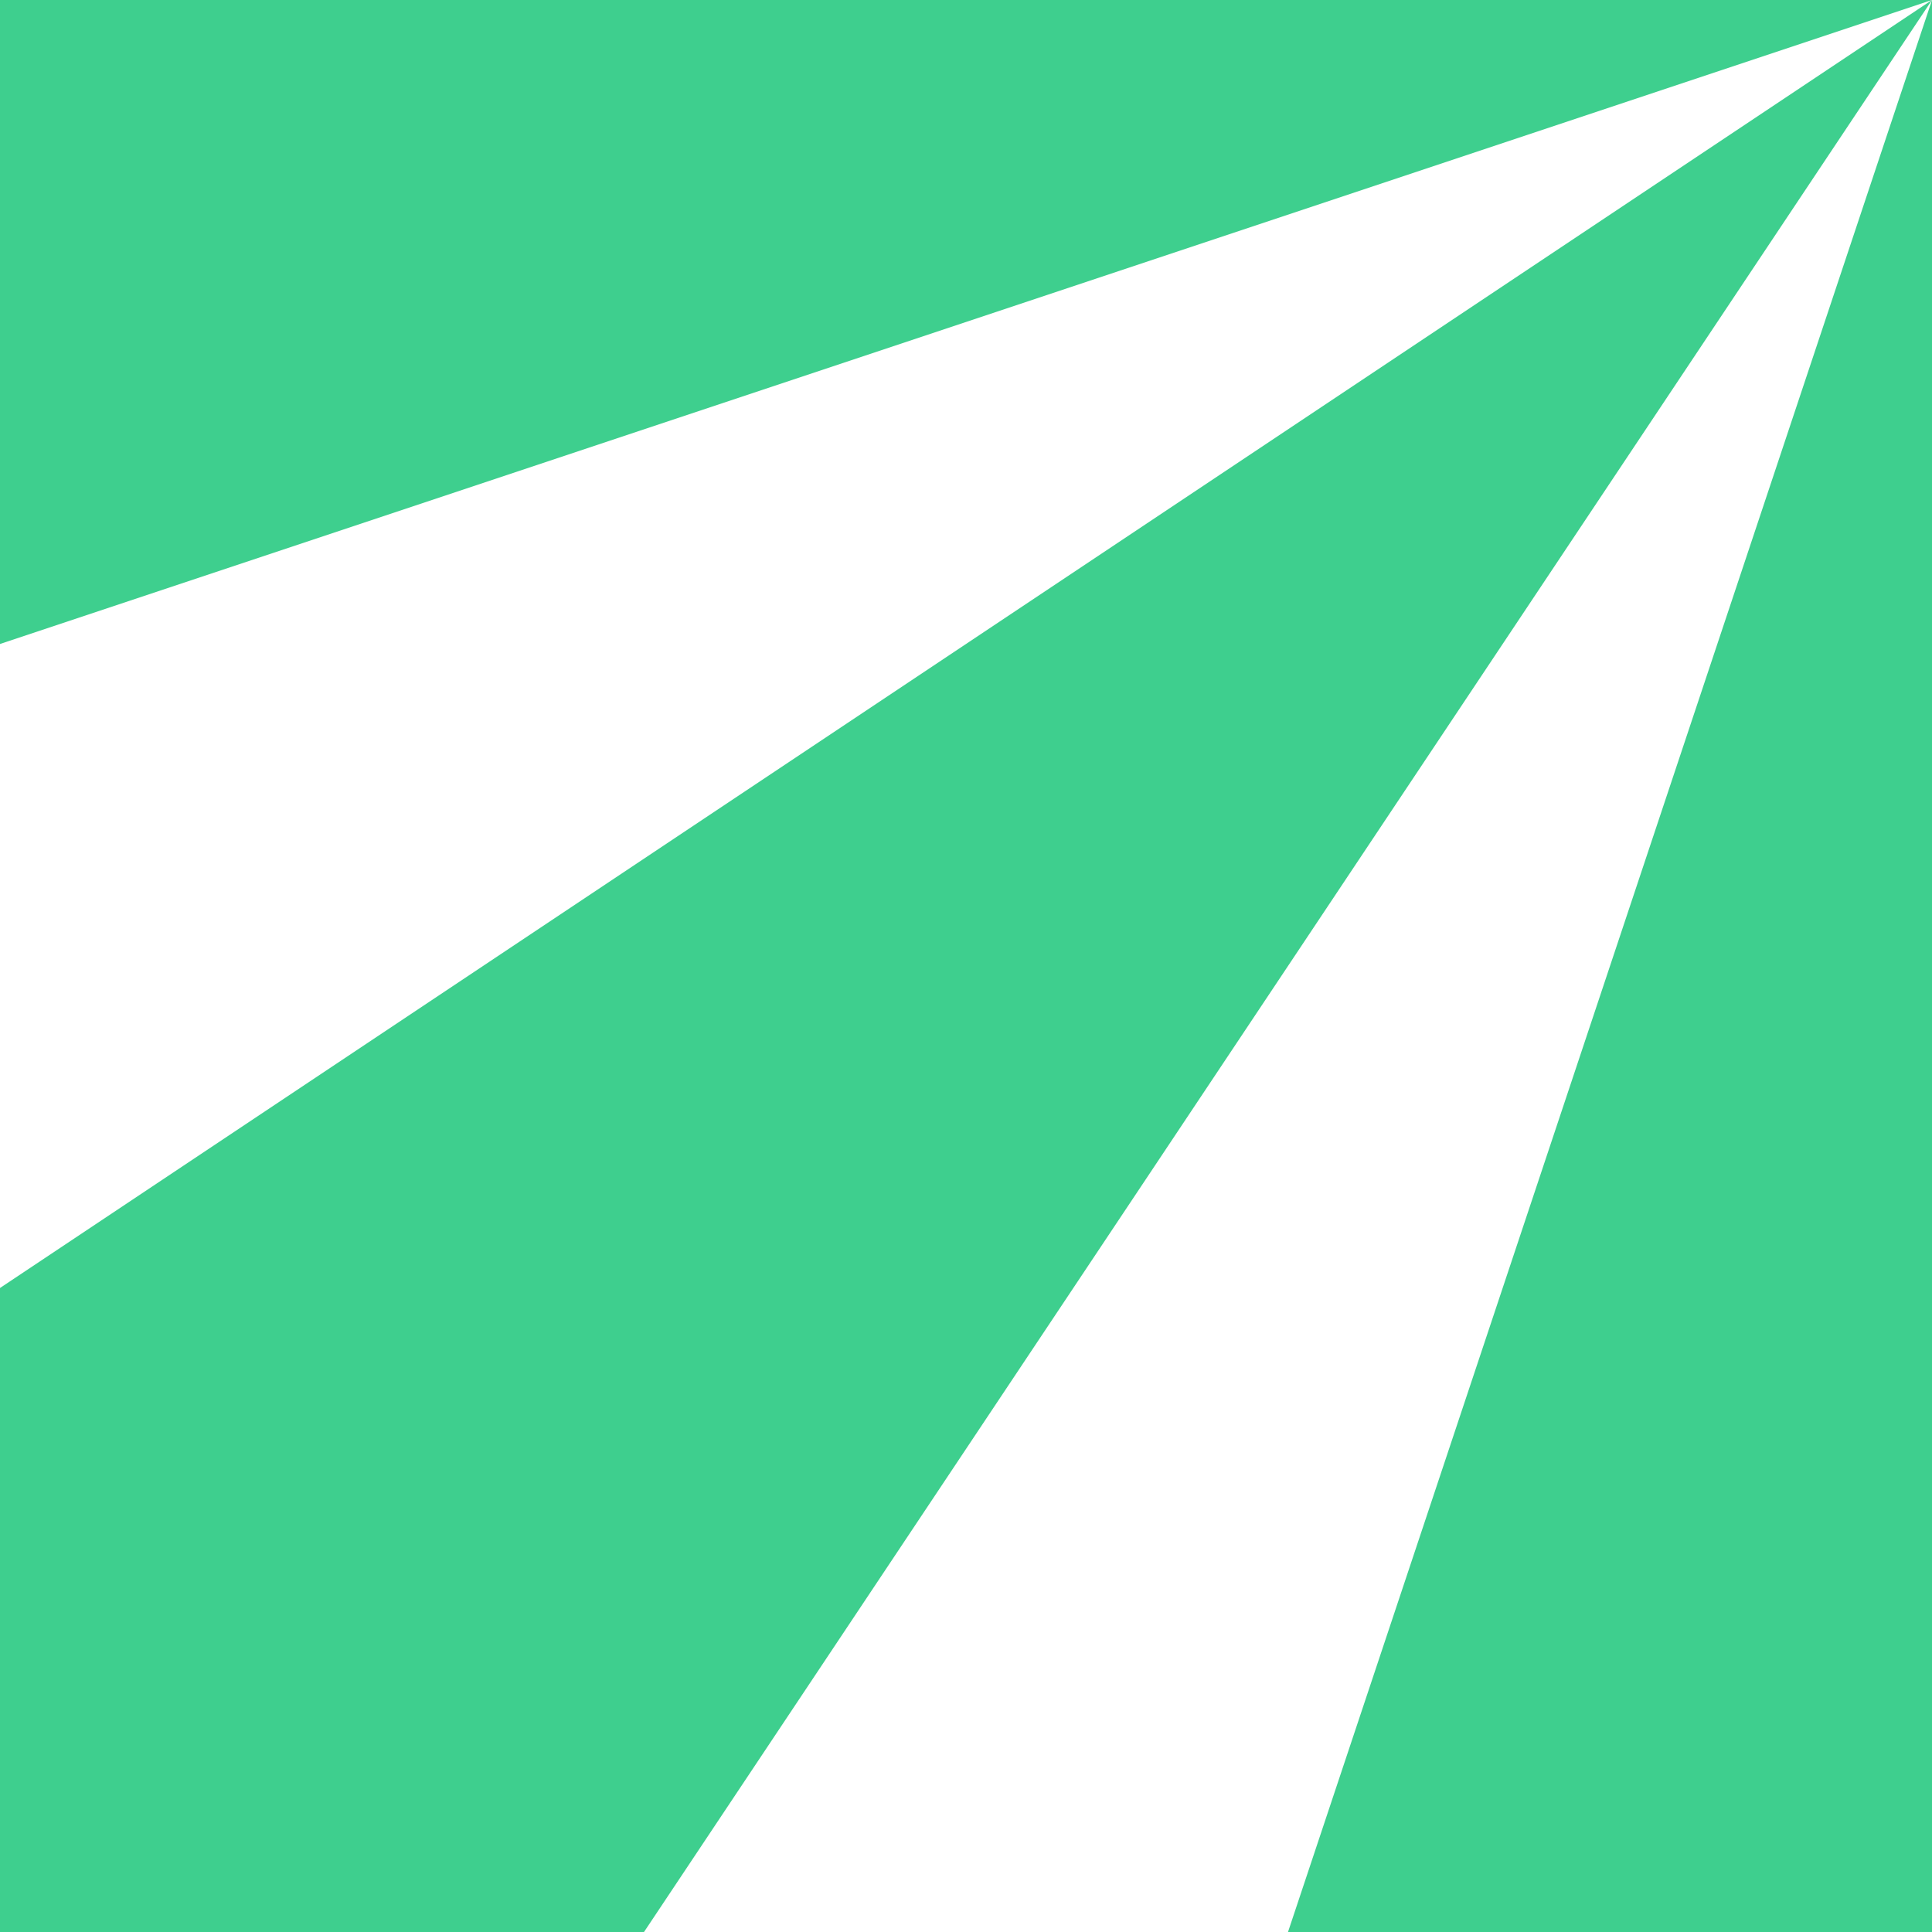<?xml version="1.0" encoding="UTF-8"?>
<svg id="Layer_2" xmlns="http://www.w3.org/2000/svg" version="1.1" viewBox="0 0 75 75">
  <!-- Generator: Adobe Illustrator 29.6.1, SVG Export Plug-In . SVG Version: 2.1.1 Build 9)  -->
  <defs>
    <style>
      .st0 {
        fill: #3ecf8e;
      }
    </style>
  </defs>
  <g id="Layer_1-2">
    <polygon class="st0" points="75 0 0 0 0 25 75 0"/>
    <polygon class="st0" points="75 75 50 75 75 0 75 75"/>
    <polygon class="st0" points="75 0 25 75 0 75 0 50 75 0"/>
  </g>
</svg>